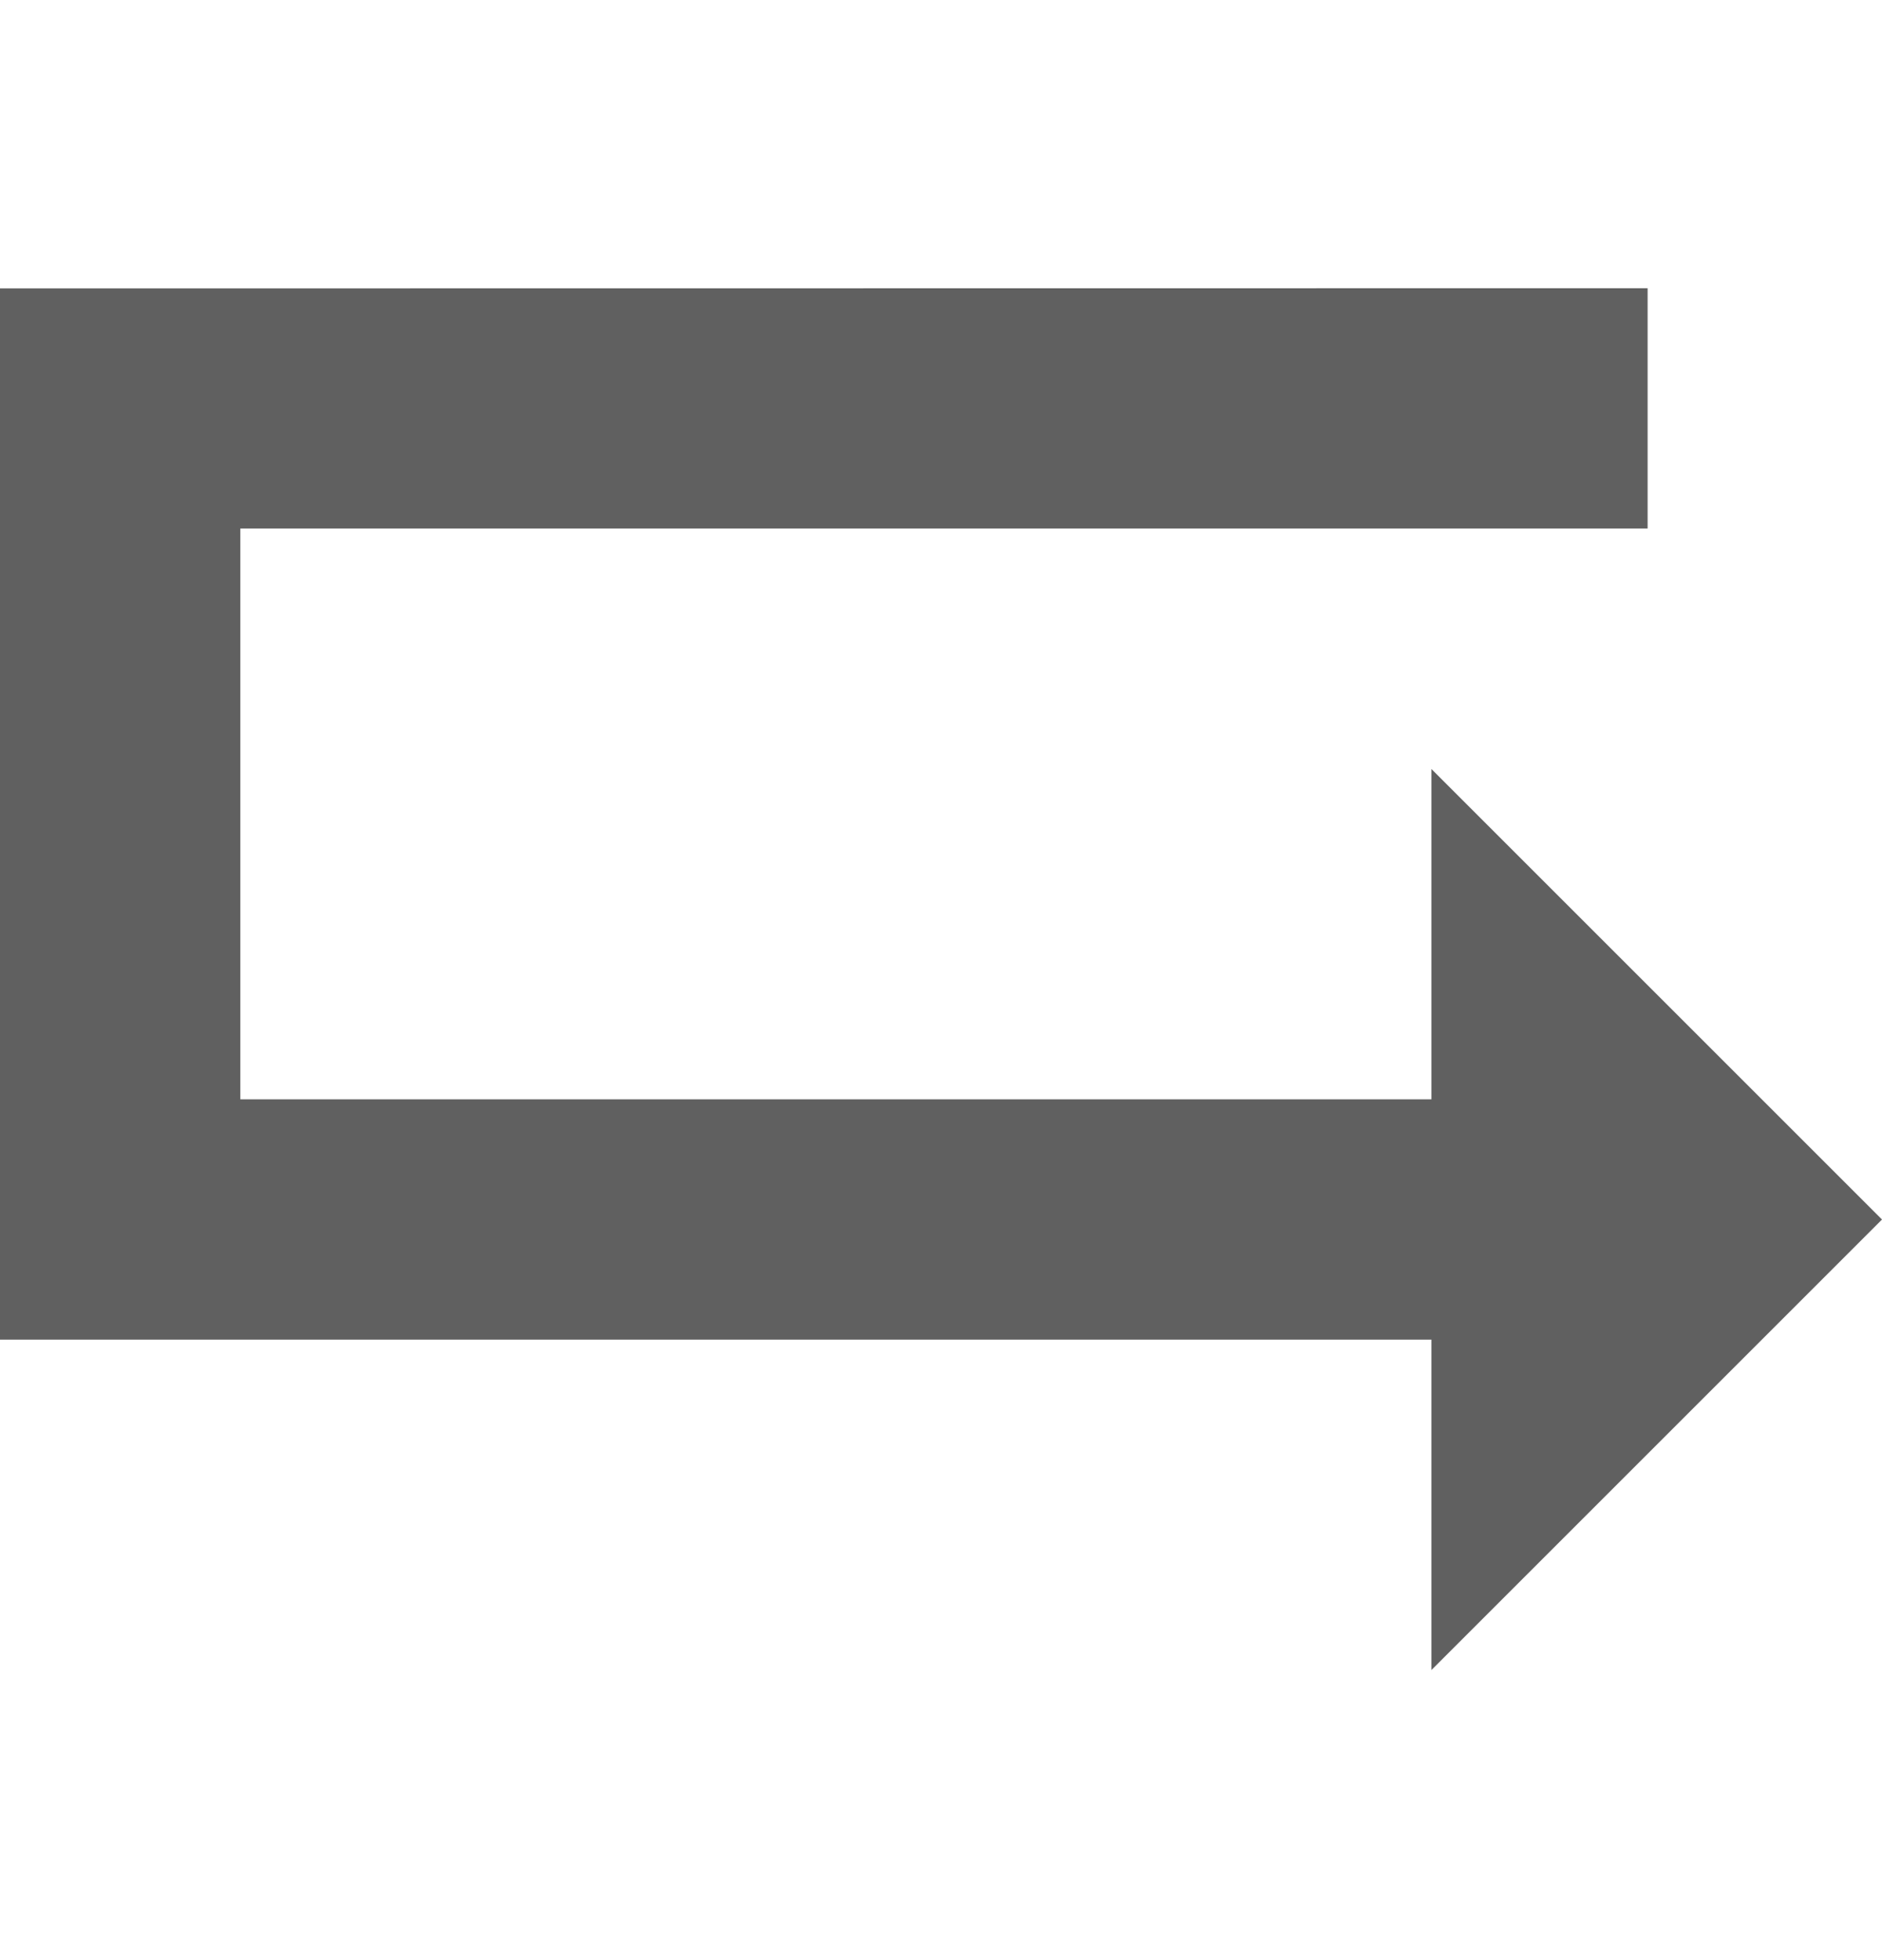 <?xml version="1.0" encoding="UTF-8"?> <svg xmlns="http://www.w3.org/2000/svg" width="24" height="25" viewBox="0 0 24 25" fill="none"> <path d="M3.065 3.678H0V17.086H18.254V21.3L24 15.554L18.254 9.808V14.021H3.065V6.741H21.011V3.676L3.065 3.678Z" fill="#606060"></path> </svg> 